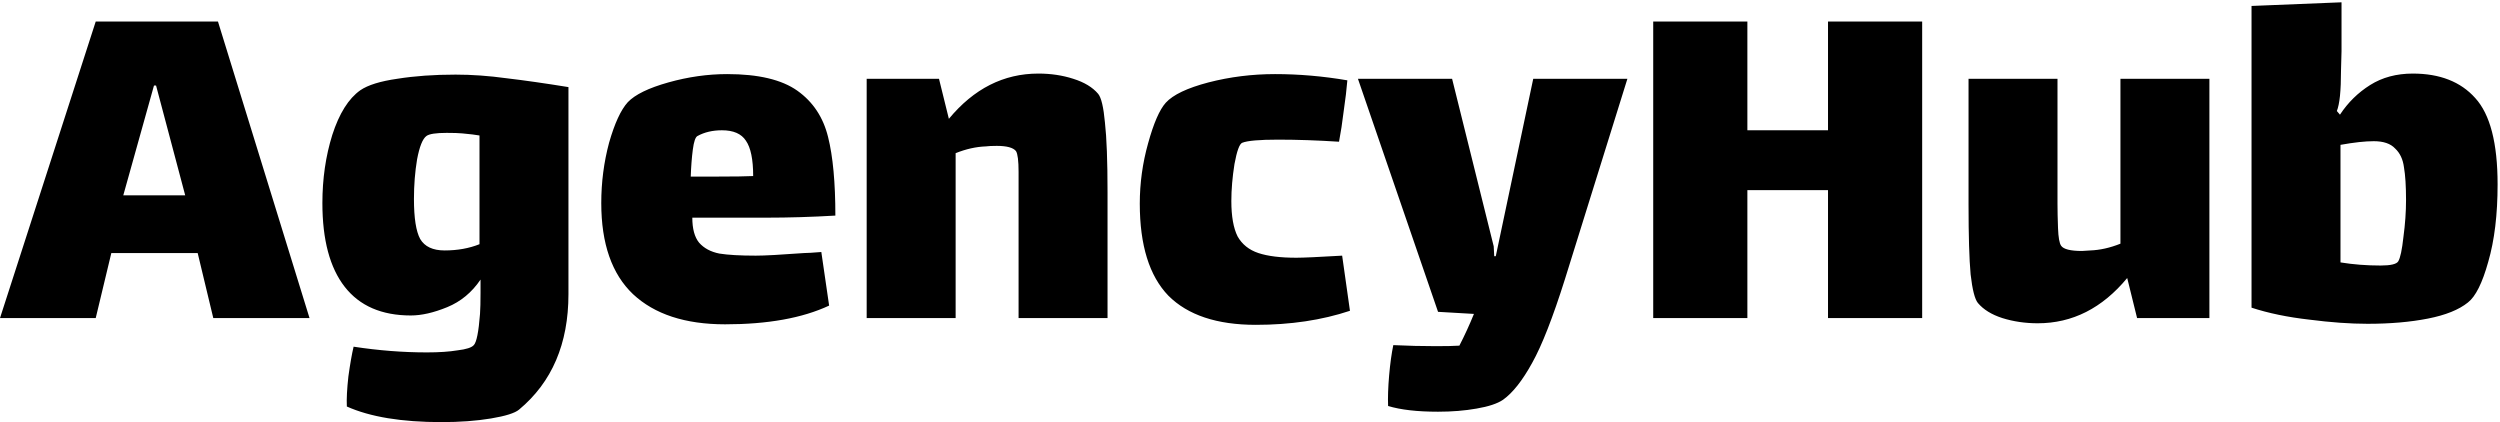 <svg width="841" height="142" viewBox="0 0 841 142" fill="none" xmlns="http://www.w3.org/2000/svg">
<path d="M66.5 85.125H37.45L32.2 107H0L32.2 7.25H73.325L104.125 107H71.75L66.5 85.125ZM51.8 28.775L41.475 65.7H62.3L52.5 28.775H51.8ZM153.252 25.1C158.735 25.1 164.452 25.508 170.402 26.325C176.352 27.025 183.294 28.017 191.227 29.3V98.95C191.227 115.633 185.685 128.583 174.602 137.8C173.202 138.967 170.052 139.958 165.152 140.775C160.252 141.592 154.71 142 148.527 142C135.11 142 124.494 140.25 116.677 136.75C116.56 134.183 116.735 130.8 117.202 126.6C117.785 122.4 118.369 119.075 118.952 116.625C127.352 117.908 135.577 118.55 143.627 118.55C147.71 118.55 151.152 118.317 153.952 117.85C156.869 117.5 158.677 116.917 159.377 116.1C160.31 115.167 161.01 111.667 161.477 105.6C161.594 103.967 161.652 101.575 161.652 98.425V94.05C158.735 98.367 155.002 101.458 150.452 103.325C145.902 105.192 141.819 106.125 138.202 106.125C128.402 106.125 120.994 102.917 115.977 96.5C110.96 90.083 108.452 80.692 108.452 68.325C108.452 60.158 109.56 52.517 111.777 45.4C114.11 38.167 117.26 33.15 121.227 30.35C123.794 28.6 127.935 27.317 133.652 26.5C139.485 25.567 146.019 25.1 153.252 25.1ZM149.577 84.25C153.894 84.25 157.802 83.55 161.302 82.15V45.575C160.019 45.342 158.094 45.108 155.527 44.875C154.36 44.758 152.61 44.7 150.277 44.7C146.66 44.7 144.385 45.05 143.452 45.75C142.169 46.683 141.119 49.308 140.302 53.625C139.602 57.825 139.252 62.258 139.252 66.925C139.252 73.342 139.952 77.833 141.352 80.4C142.869 82.967 145.61 84.25 149.577 84.25ZM254.242 86C257.159 86 262.584 85.708 270.517 85.125C271.567 85.125 273.492 85.008 276.292 84.775L278.917 102.8C269.934 107 258.267 109.1 243.917 109.1C230.501 109.1 220.176 105.717 212.942 98.95C205.826 92.183 202.267 81.975 202.267 68.325C202.267 61.325 203.142 54.558 204.892 48.025C206.759 41.492 208.859 36.942 211.192 34.375C213.642 31.808 218.192 29.592 224.842 27.725C231.492 25.858 238.084 24.925 244.617 24.925C255.117 24.925 262.992 26.792 268.242 30.525C273.492 34.258 276.934 39.45 278.567 46.1C280.201 52.633 281.017 61.442 281.017 72.525C273.084 72.992 265.326 73.225 257.742 73.225H232.892C232.892 76.958 233.651 79.758 235.167 81.625C236.801 83.492 239.076 84.717 241.992 85.3C244.909 85.767 248.992 86 254.242 86ZM234.642 45.75C233.942 46.1 233.417 47.617 233.067 50.3C232.717 52.983 232.484 56.017 232.367 59.4H241.467C246.951 59.4 250.917 59.342 253.367 59.225C253.367 53.625 252.551 49.658 250.917 47.325C249.401 44.992 246.717 43.825 242.867 43.825C239.717 43.825 236.976 44.467 234.642 45.75ZM369.425 31.575C370.475 32.858 371.233 36.067 371.7 41.2C372.283 46.333 372.575 54.15 372.575 64.65V107H342.65V65V57.825C342.65 54.092 342.358 51.758 341.775 50.825C340.842 49.658 338.683 49.075 335.3 49.075C333.667 49.075 332.442 49.133 331.625 49.25C328.358 49.367 324.975 50.125 321.475 51.525V107H291.55V26.5H315.875L319.2 39.975C327.6 29.825 337.633 24.75 349.3 24.75C353.5 24.75 357.408 25.333 361.025 26.5C364.758 27.667 367.558 29.358 369.425 31.575ZM454.124 104.55C444.674 107.7 434.115 109.275 422.449 109.275C409.382 109.275 399.582 106.008 393.049 99.475C386.632 92.825 383.424 82.5 383.424 68.5C383.424 61.617 384.357 54.85 386.224 48.2C388.09 41.433 390.074 36.883 392.174 34.55C394.624 31.867 399.407 29.592 406.524 27.725C413.757 25.858 421.224 24.925 428.924 24.925C436.974 24.925 445.082 25.625 453.249 27.025C453.015 29.942 452.607 33.383 452.024 37.35C451.557 41.2 451.032 44.642 450.449 47.675C443.215 47.208 436.39 46.975 429.974 46.975C423.674 46.975 419.649 47.325 417.899 48.025C416.965 48.375 416.09 50.767 415.274 55.2C414.574 59.633 414.224 63.775 414.224 67.625C414.224 72.758 414.924 76.725 416.324 79.525C417.84 82.208 420.174 84.075 423.324 85.125C426.474 86.175 430.732 86.7 436.099 86.7C438.432 86.7 443.565 86.467 451.499 86L454.124 104.55ZM547.457 26.5L526.457 93.875C522.374 106.825 518.699 116.217 515.432 122.05C512.166 128 508.899 132.142 505.632 134.475C503.766 135.758 500.791 136.75 496.707 137.45C492.741 138.15 488.424 138.5 483.757 138.5C476.757 138.5 471.157 137.858 466.957 136.575C466.841 133.775 466.957 130.333 467.307 126.25C467.657 122.283 468.124 118.9 468.707 116.1C473.607 116.333 478.391 116.45 483.057 116.45C486.557 116.45 489.182 116.392 490.932 116.275C492.682 112.892 494.316 109.333 495.832 105.6L483.757 104.9L456.807 26.5H488.482L502.482 82.85L502.657 86.175H503.182L515.782 26.5H547.457ZM556.142 7.25H587.817V43.825H614.942V7.25H646.617V107H614.942V63.95H587.817V107H556.142V7.25ZM743.241 26.5V107H718.916L715.591 93.525C707.191 103.675 697.158 108.75 685.491 108.75C681.291 108.75 677.325 108.167 673.591 107C669.975 105.833 667.233 104.142 665.366 101.925C664.316 100.642 663.5 97.433 662.916 92.3C662.45 87.167 662.216 79.35 662.216 68.85V26.5H692.141V68.5C692.141 70.833 692.2 73.575 692.316 76.725C692.433 79.875 692.783 81.858 693.366 82.675C694.183 83.842 696.516 84.425 700.366 84.425L703.166 84.25C706.433 84.133 709.816 83.375 713.316 81.975V26.5H743.241ZM811.665 24.75C820.765 24.75 827.765 27.492 832.665 32.975C837.682 38.458 840.19 48.142 840.19 62.025C840.19 72.175 839.14 80.867 837.04 88.1C835.057 95.217 832.782 99.767 830.215 101.75C827.182 104.2 822.69 106.008 816.74 107.175C810.79 108.342 804.023 108.925 796.44 108.925C790.607 108.925 784.073 108.458 776.84 107.525C769.607 106.708 763.132 105.367 757.415 103.5V2L787.69 0.775V17.225C787.69 18.158 787.632 20.317 787.515 23.7C787.515 27.083 787.398 29.942 787.165 32.275C786.932 34.492 786.582 36.183 786.115 37.35L787.165 38.575C789.848 34.492 793.232 31.167 797.315 28.6C801.398 26.033 806.182 24.75 811.665 24.75ZM806.765 87.925C807.465 86.758 808.048 84.017 808.515 79.7C809.098 75.383 809.39 71.242 809.39 67.275C809.39 62.608 809.157 58.933 808.69 56.25C808.34 53.567 807.348 51.467 805.715 49.95C804.198 48.317 801.807 47.5 798.54 47.5C795.623 47.5 791.89 47.908 787.34 48.725V88.275C791.657 88.975 796.148 89.325 800.815 89.325C804.198 89.325 806.182 88.858 806.765 87.925Z" fill="black"/>
</svg>
